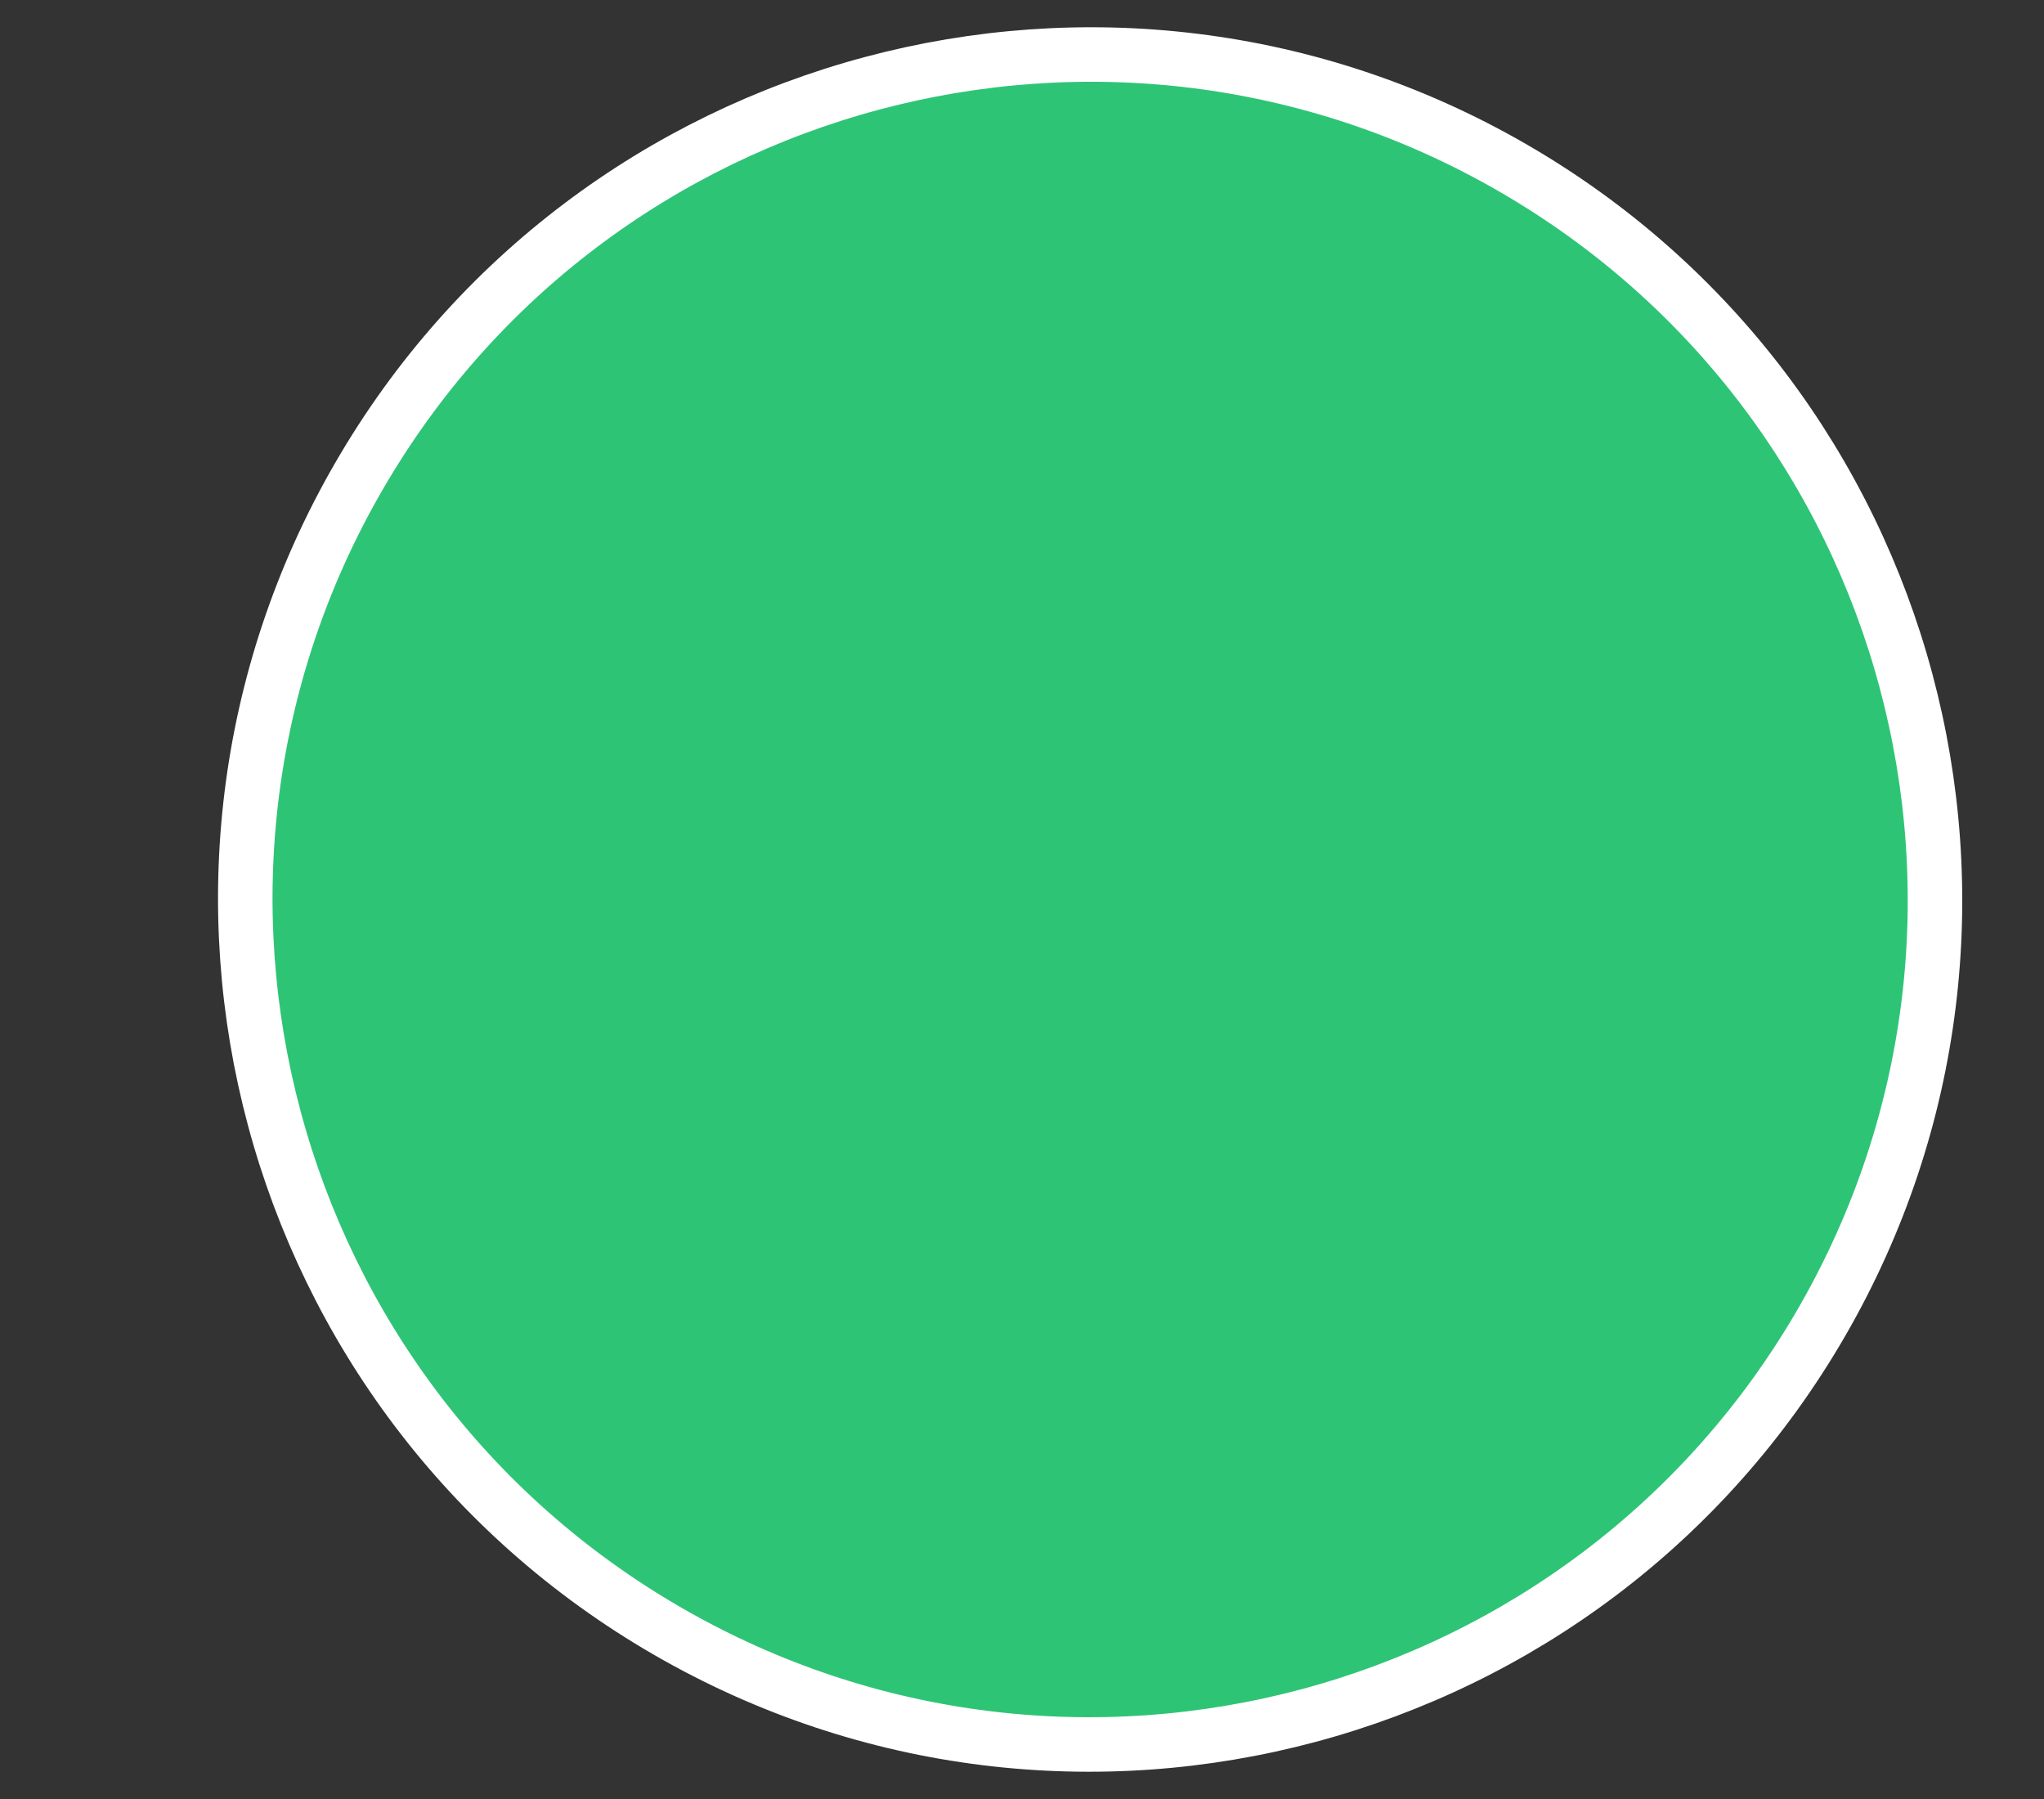 <?xml version="1.0" encoding="UTF-8"?> <svg xmlns="http://www.w3.org/2000/svg" width="75" height="66" viewBox="0 0 75 66" fill="none"><rect x="0" y="0" width="75" height="66" fill="#333333" stroke="none"/><path fill-rule="evenodd" clip-rule="evenodd" d="M13.154 17.5C21.708 2.683 40.683 -2.401 55.5 6.154C70.317 14.708 75.401 33.683 66.847 48.5C58.292 63.317 39.317 68.401 24.5 59.846C9.683 51.292 4.599 32.317 13.154 17.5V17.5Z" fill="#2EC476" stroke="white" stroke-width="2" stroke-miterlimit="3" stroke-linecap="round" stroke-linejoin="round"></path></svg> 